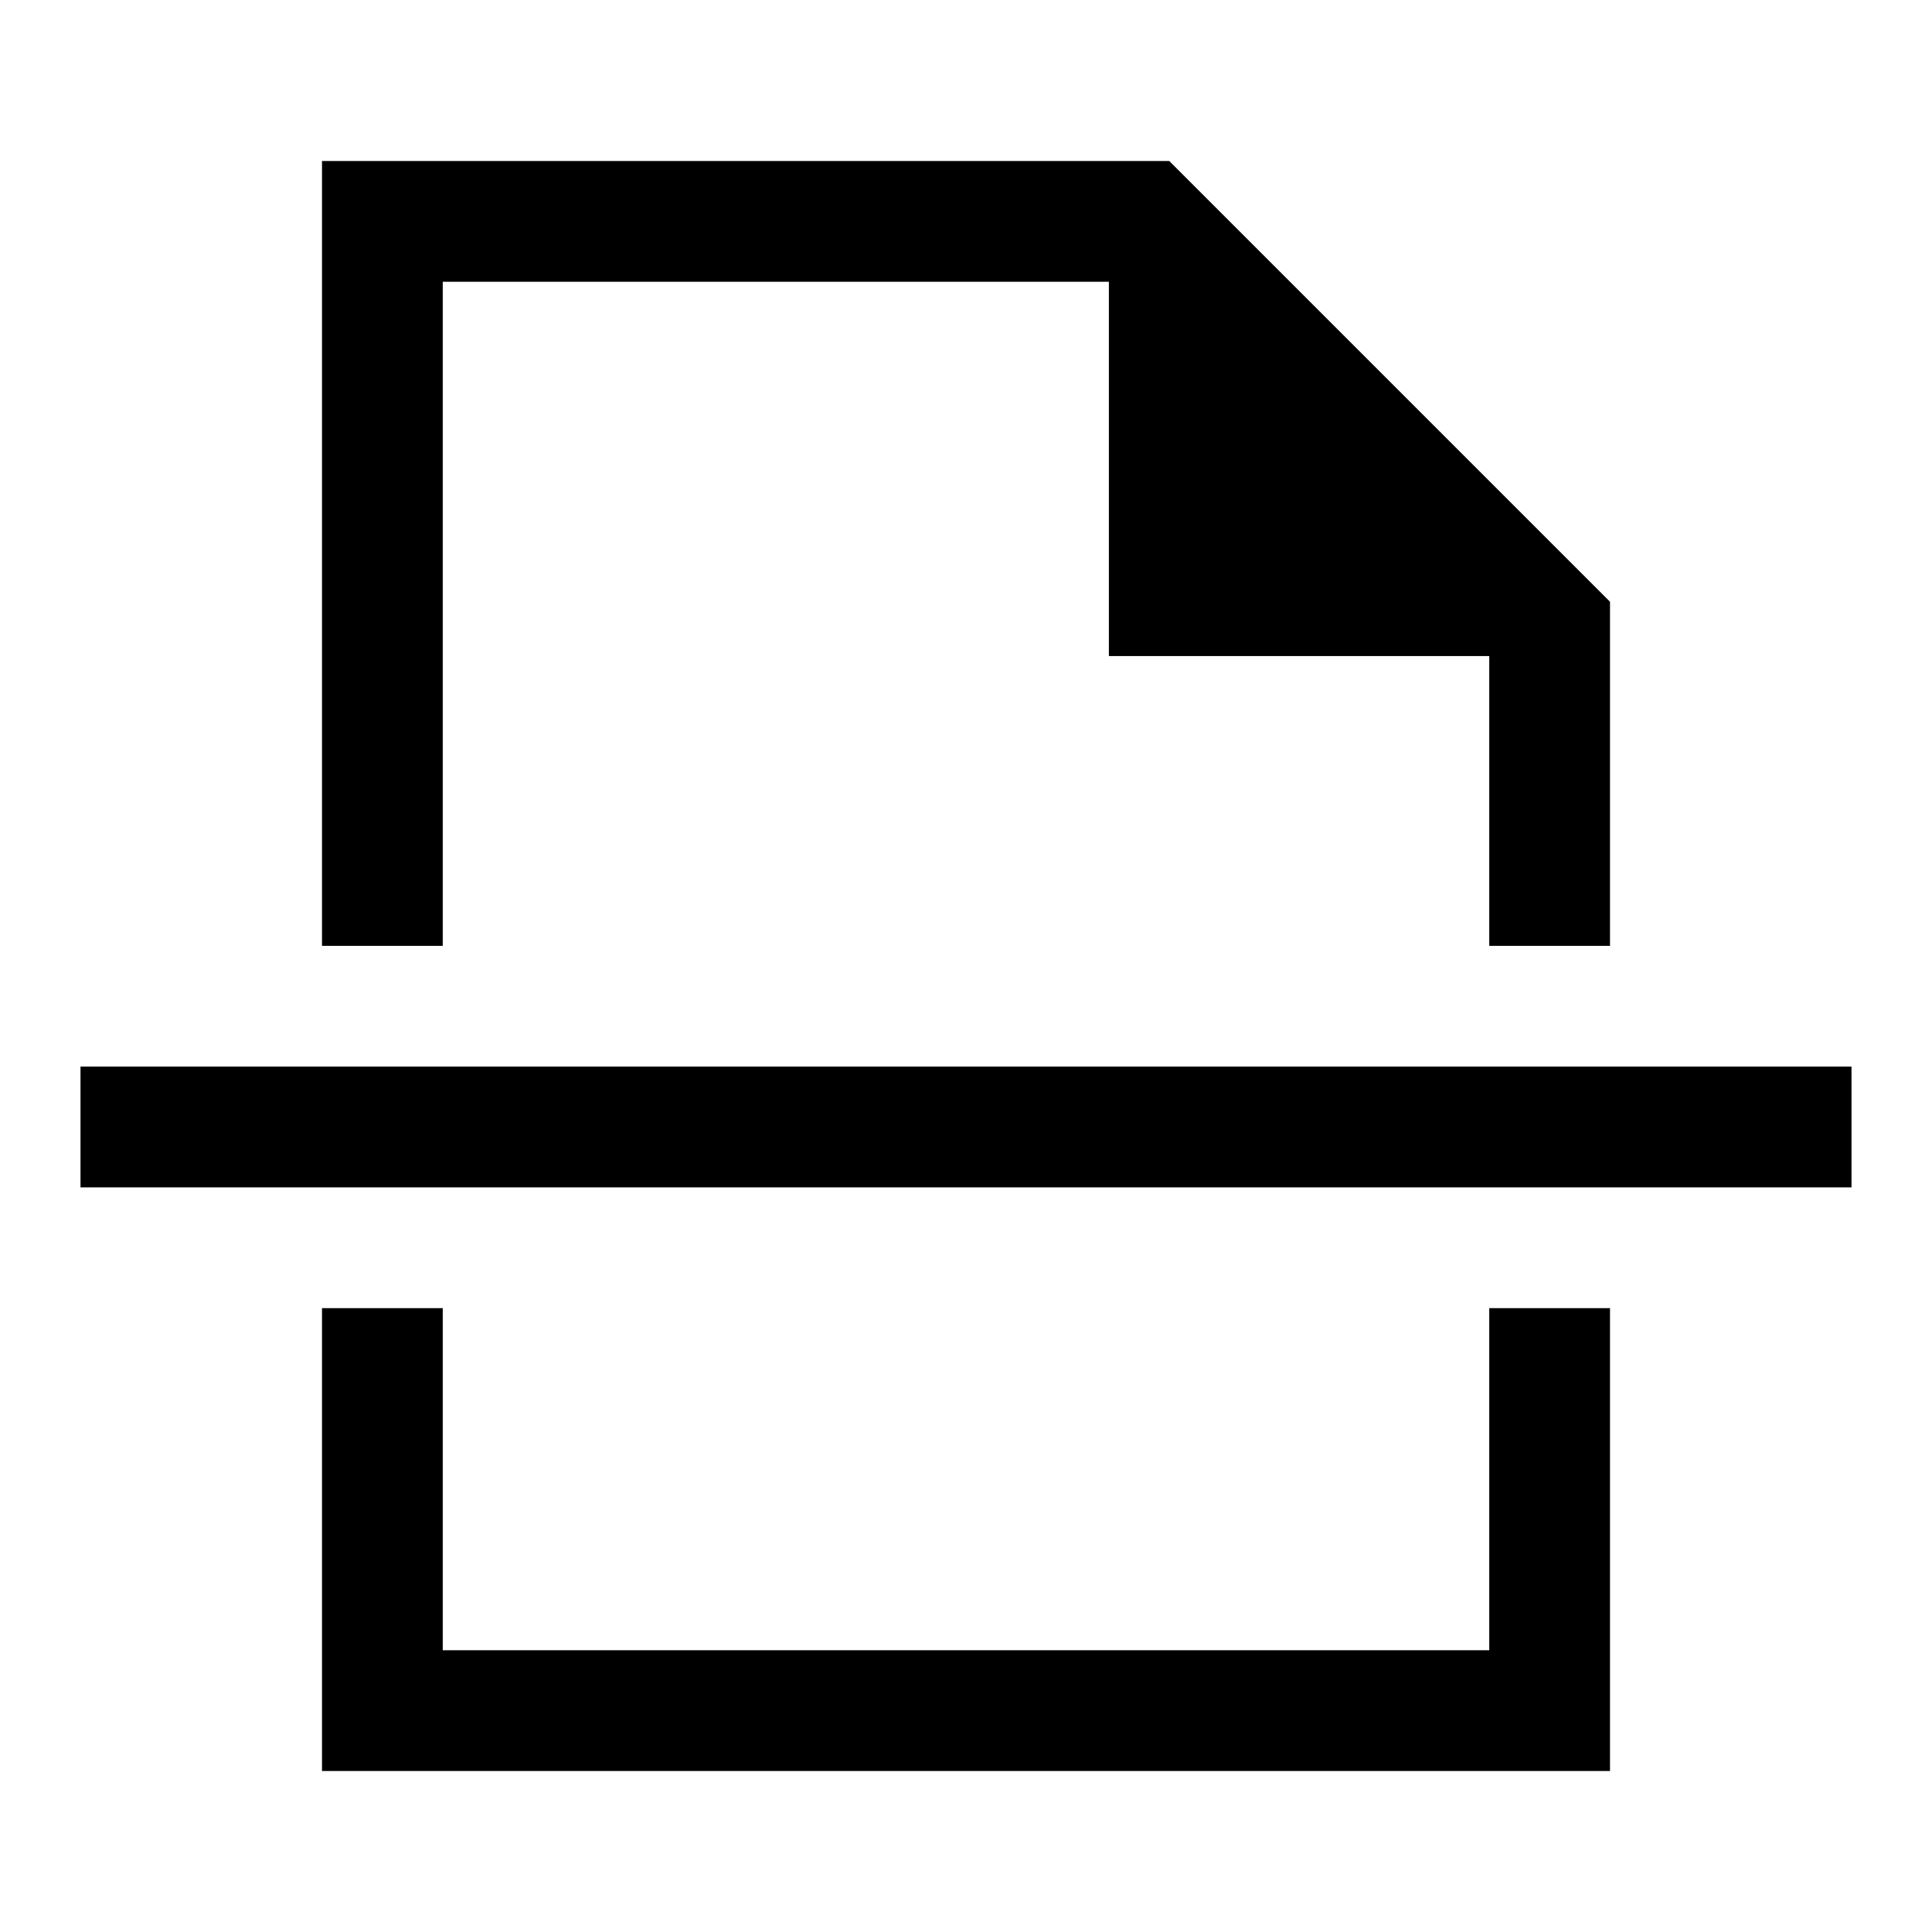 <svg xmlns="http://www.w3.org/2000/svg" width="48" height="48" viewBox="0 -960 960 960"><path d="M160-80v-230h60v170h520v-170h60v230H160Zm0-410v-390h421l219 219v171h-60v-144H551v-186H220v330h-60ZM40-370v-60h880v60H40Zm440-120Zm0 180Z"/></svg>